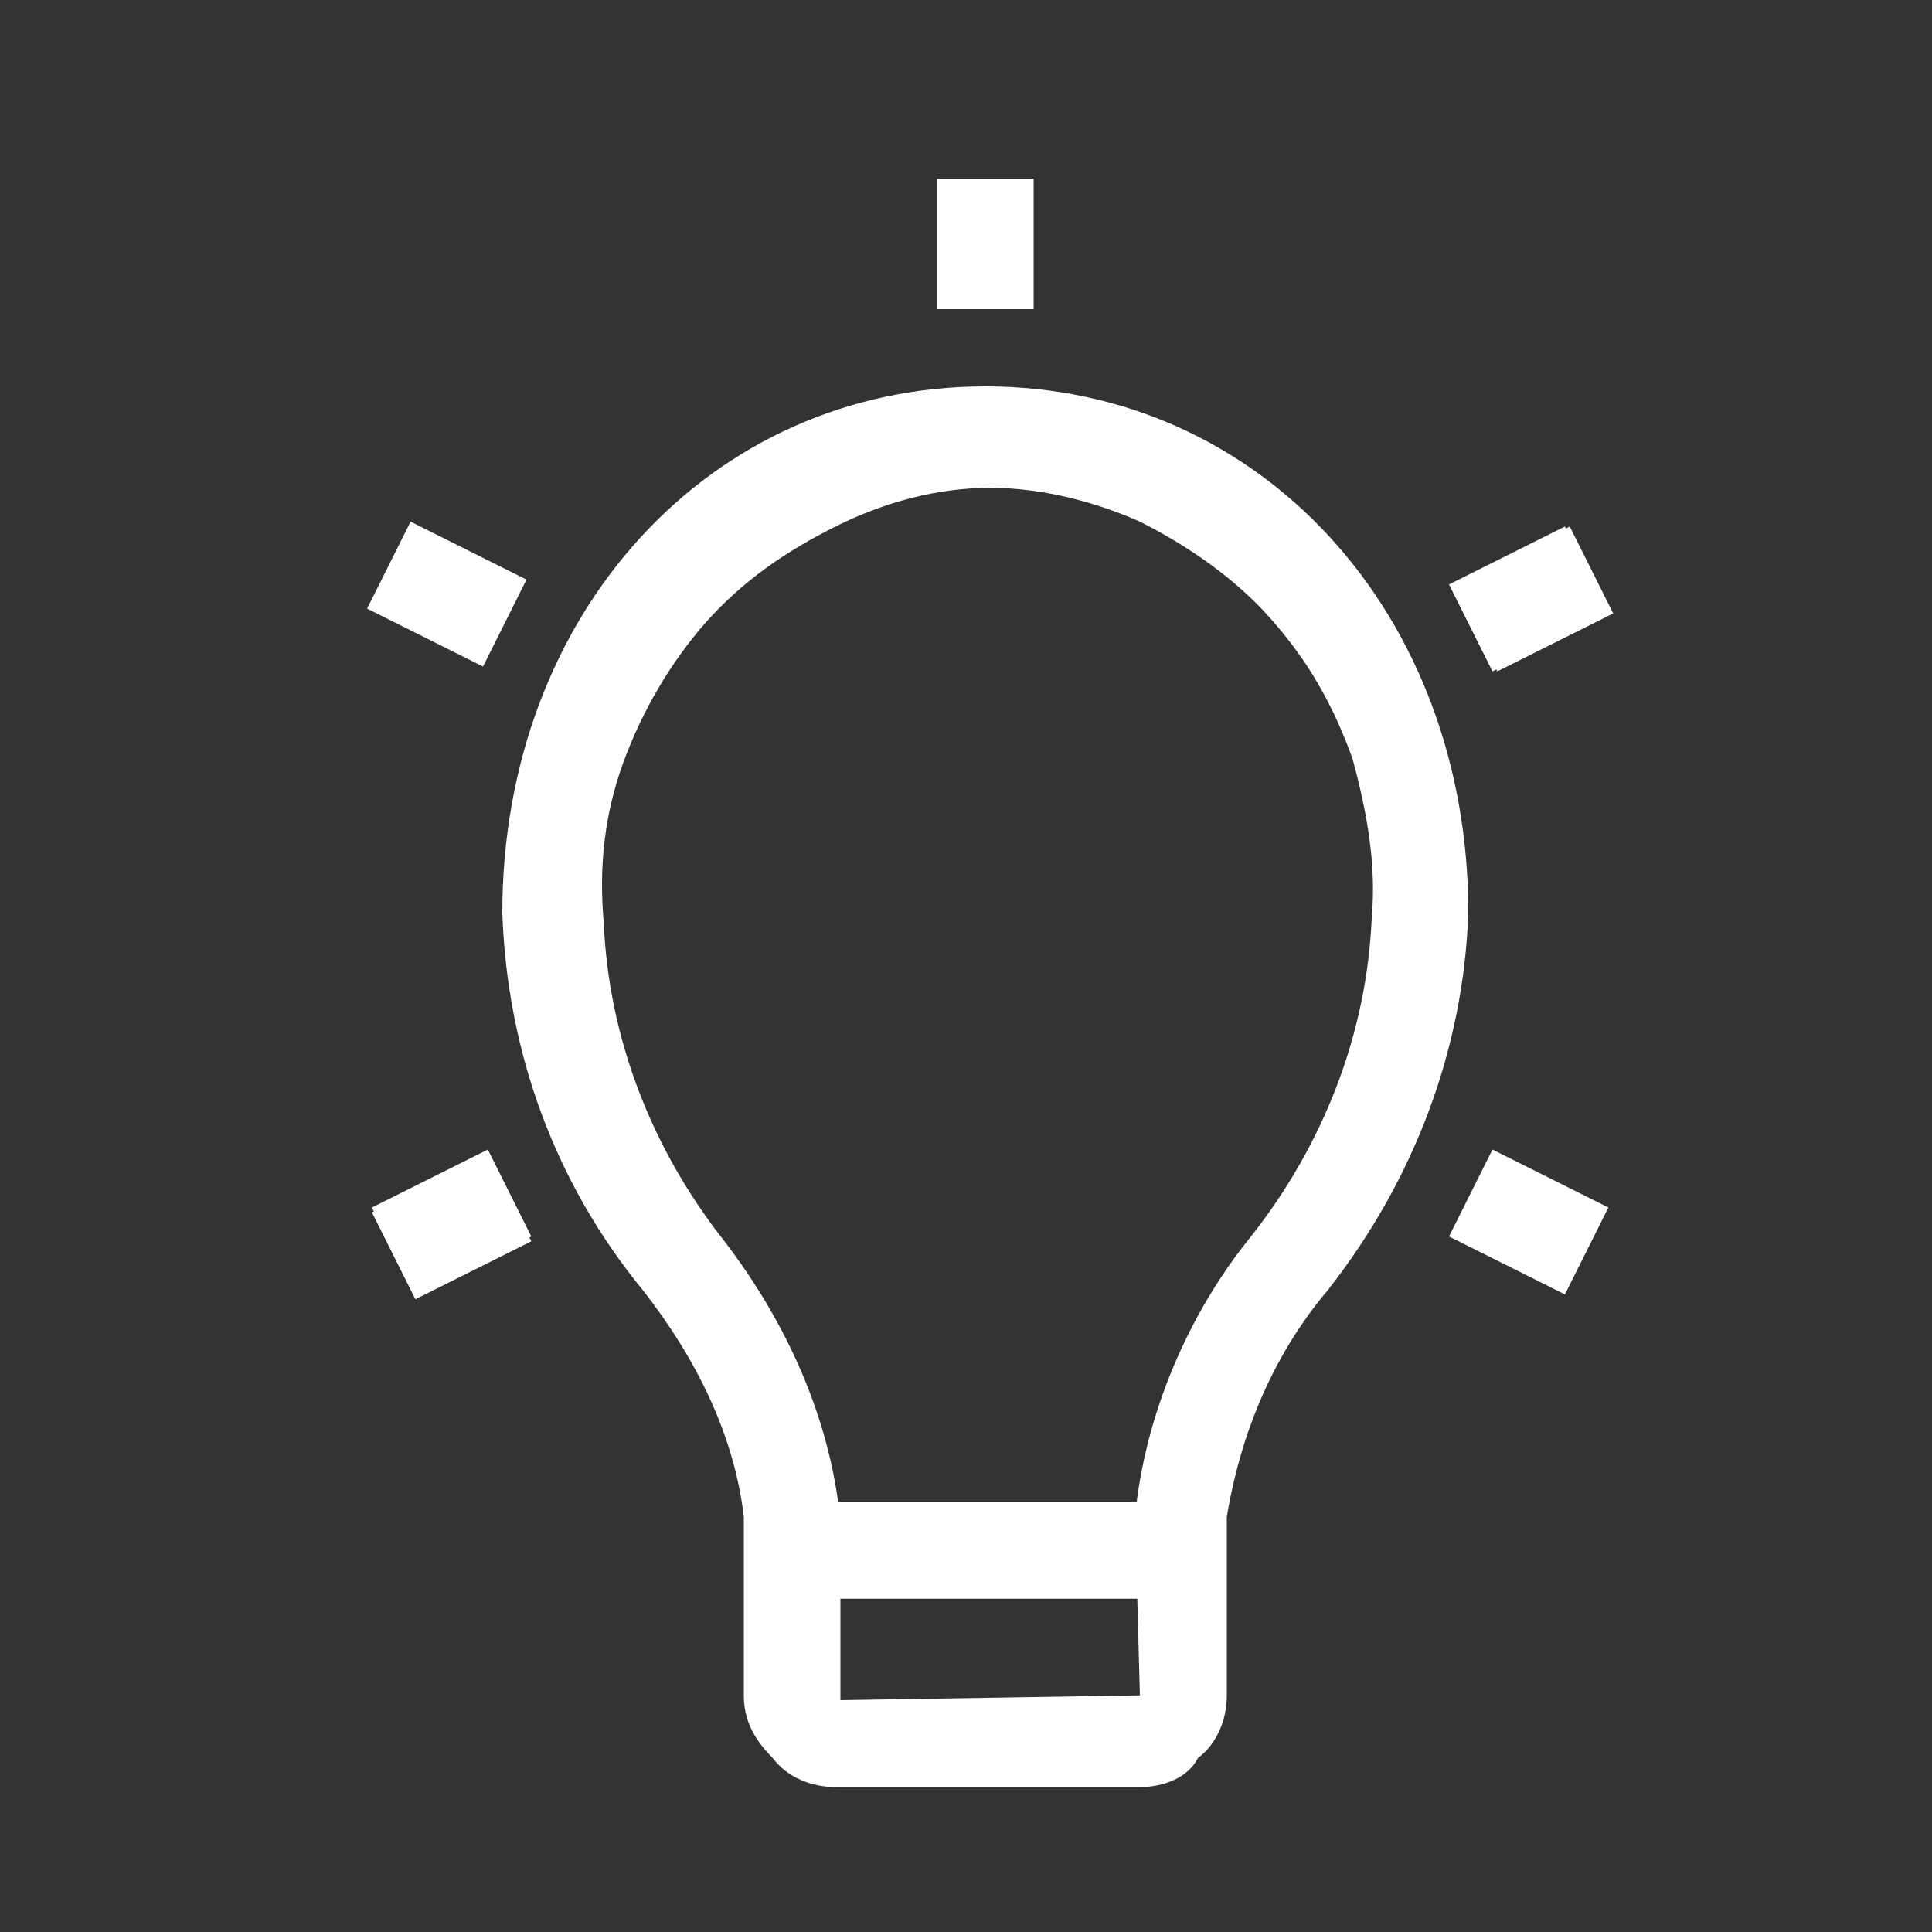 <?xml version="1.0" encoding="utf-8"?>
<!-- Generator: Adobe Illustrator 27.3.1, SVG Export Plug-In . SVG Version: 6.00 Build 0)  -->
<svg version="1.1" id="Layer_1" xmlns="http://www.w3.org/2000/svg" xmlns:xlink="http://www.w3.org/1999/xlink" x="0px" y="0px"
	 viewBox="0 0 40 40" style="enable-background:new 0 0 40 40;" xml:space="preserve">
<rect x="0" y="0" width="40" height="40" fill="#333333" stroke="none"/>
<style type="text/css">
	.st0{clip-path:url(#SVGID_00000035527856389465704320000003475360681734746513_);}
	.st1{fill:#FFFFFF;}
</style>
<g>
	<defs>
		<rect id="SVGID_1_" y="0" width="40" height="40"/>
	</defs>
	<clipPath id="SVGID_00000043427719446325563380000002415759232288201872_">
		<use xlink:href="#SVGID_1_"  style="overflow:visible;"/>
	</clipPath>
	<g style="clip-path:url(#SVGID_00000043427719446325563380000002415759232288201872_);">
		<path class="st1" d="M23.6,37h-6.3c-0.5,0-1-0.2-1.3-0.6c-0.4-0.4-0.6-0.8-0.6-1.3v-3.7c-0.2-1.7-1-3.3-2.1-4.7
			c-1.8-2.2-2.8-4.9-2.9-7.8c0-6.2,4.3-10.9,10-10.9c5.7,0,10,4.7,10,10.9c-0.1,2.8-1.1,5.5-2.9,7.8c-1.1,1.3-1.8,2.9-2.1,4.7v3.7
			c0,0.5-0.2,1-0.6,1.3C24.6,36.8,24.1,37,23.6,37z M20.5,10.1c-1.1,0-2.2,0.3-3.2,0.8c-1,0.5-1.9,1.1-2.7,2
			c-0.7,0.8-1.3,1.8-1.7,2.9s-0.5,2.2-0.4,3.3c0.1,2.4,1,4.7,2.5,6.6c1.3,1.7,2.2,3.7,2.4,5.8v3.7l6.2-0.1l-0.1-3.7
			c0.2-2.1,1.1-4.2,2.4-5.8c1.5-1.9,2.4-4.2,2.5-6.6c0.1-1.1-0.1-2.2-0.4-3.3c-0.4-1.1-0.9-2-1.7-2.9c-0.7-0.8-1.7-1.5-2.7-2
			C22.7,10.4,21.6,10.1,20.5,10.1z"/>
		<path class="st1" d="M24,31.1h-7.2v2H24V31.1z"/>
		<path class="st1" d="M21.4,3.7h-2v2.7h2V3.7z"/>
		<path class="st1" d="M32.4,10.9L30,12.1l0.9,1.8l2.4-1.2L32.4,10.9z"/>
		<path class="st1" d="M8.5,10.8l-0.9,1.8l2.4,1.2l0.9-1.8L8.5,10.8z"/>
		<path class="st1" d="M10.1,23.8l-2.4,1.2l0.9,1.8l2.4-1.2L10.1,23.8z"/>
		<path class="st1" d="M32.5,10.9l-2.4,1.2l0.9,1.8l2.4-1.2L32.5,10.9z"/>
		<path class="st1" d="M10.1,23.9l-2.4,1.2l0.9,1.8l2.4-1.2L10.1,23.9z"/>
		<path class="st1" d="M30.9,23.8L30,25.6l2.4,1.2l0.9-1.8L30.9,23.8z"/>
	</g>
</g>
</svg>
